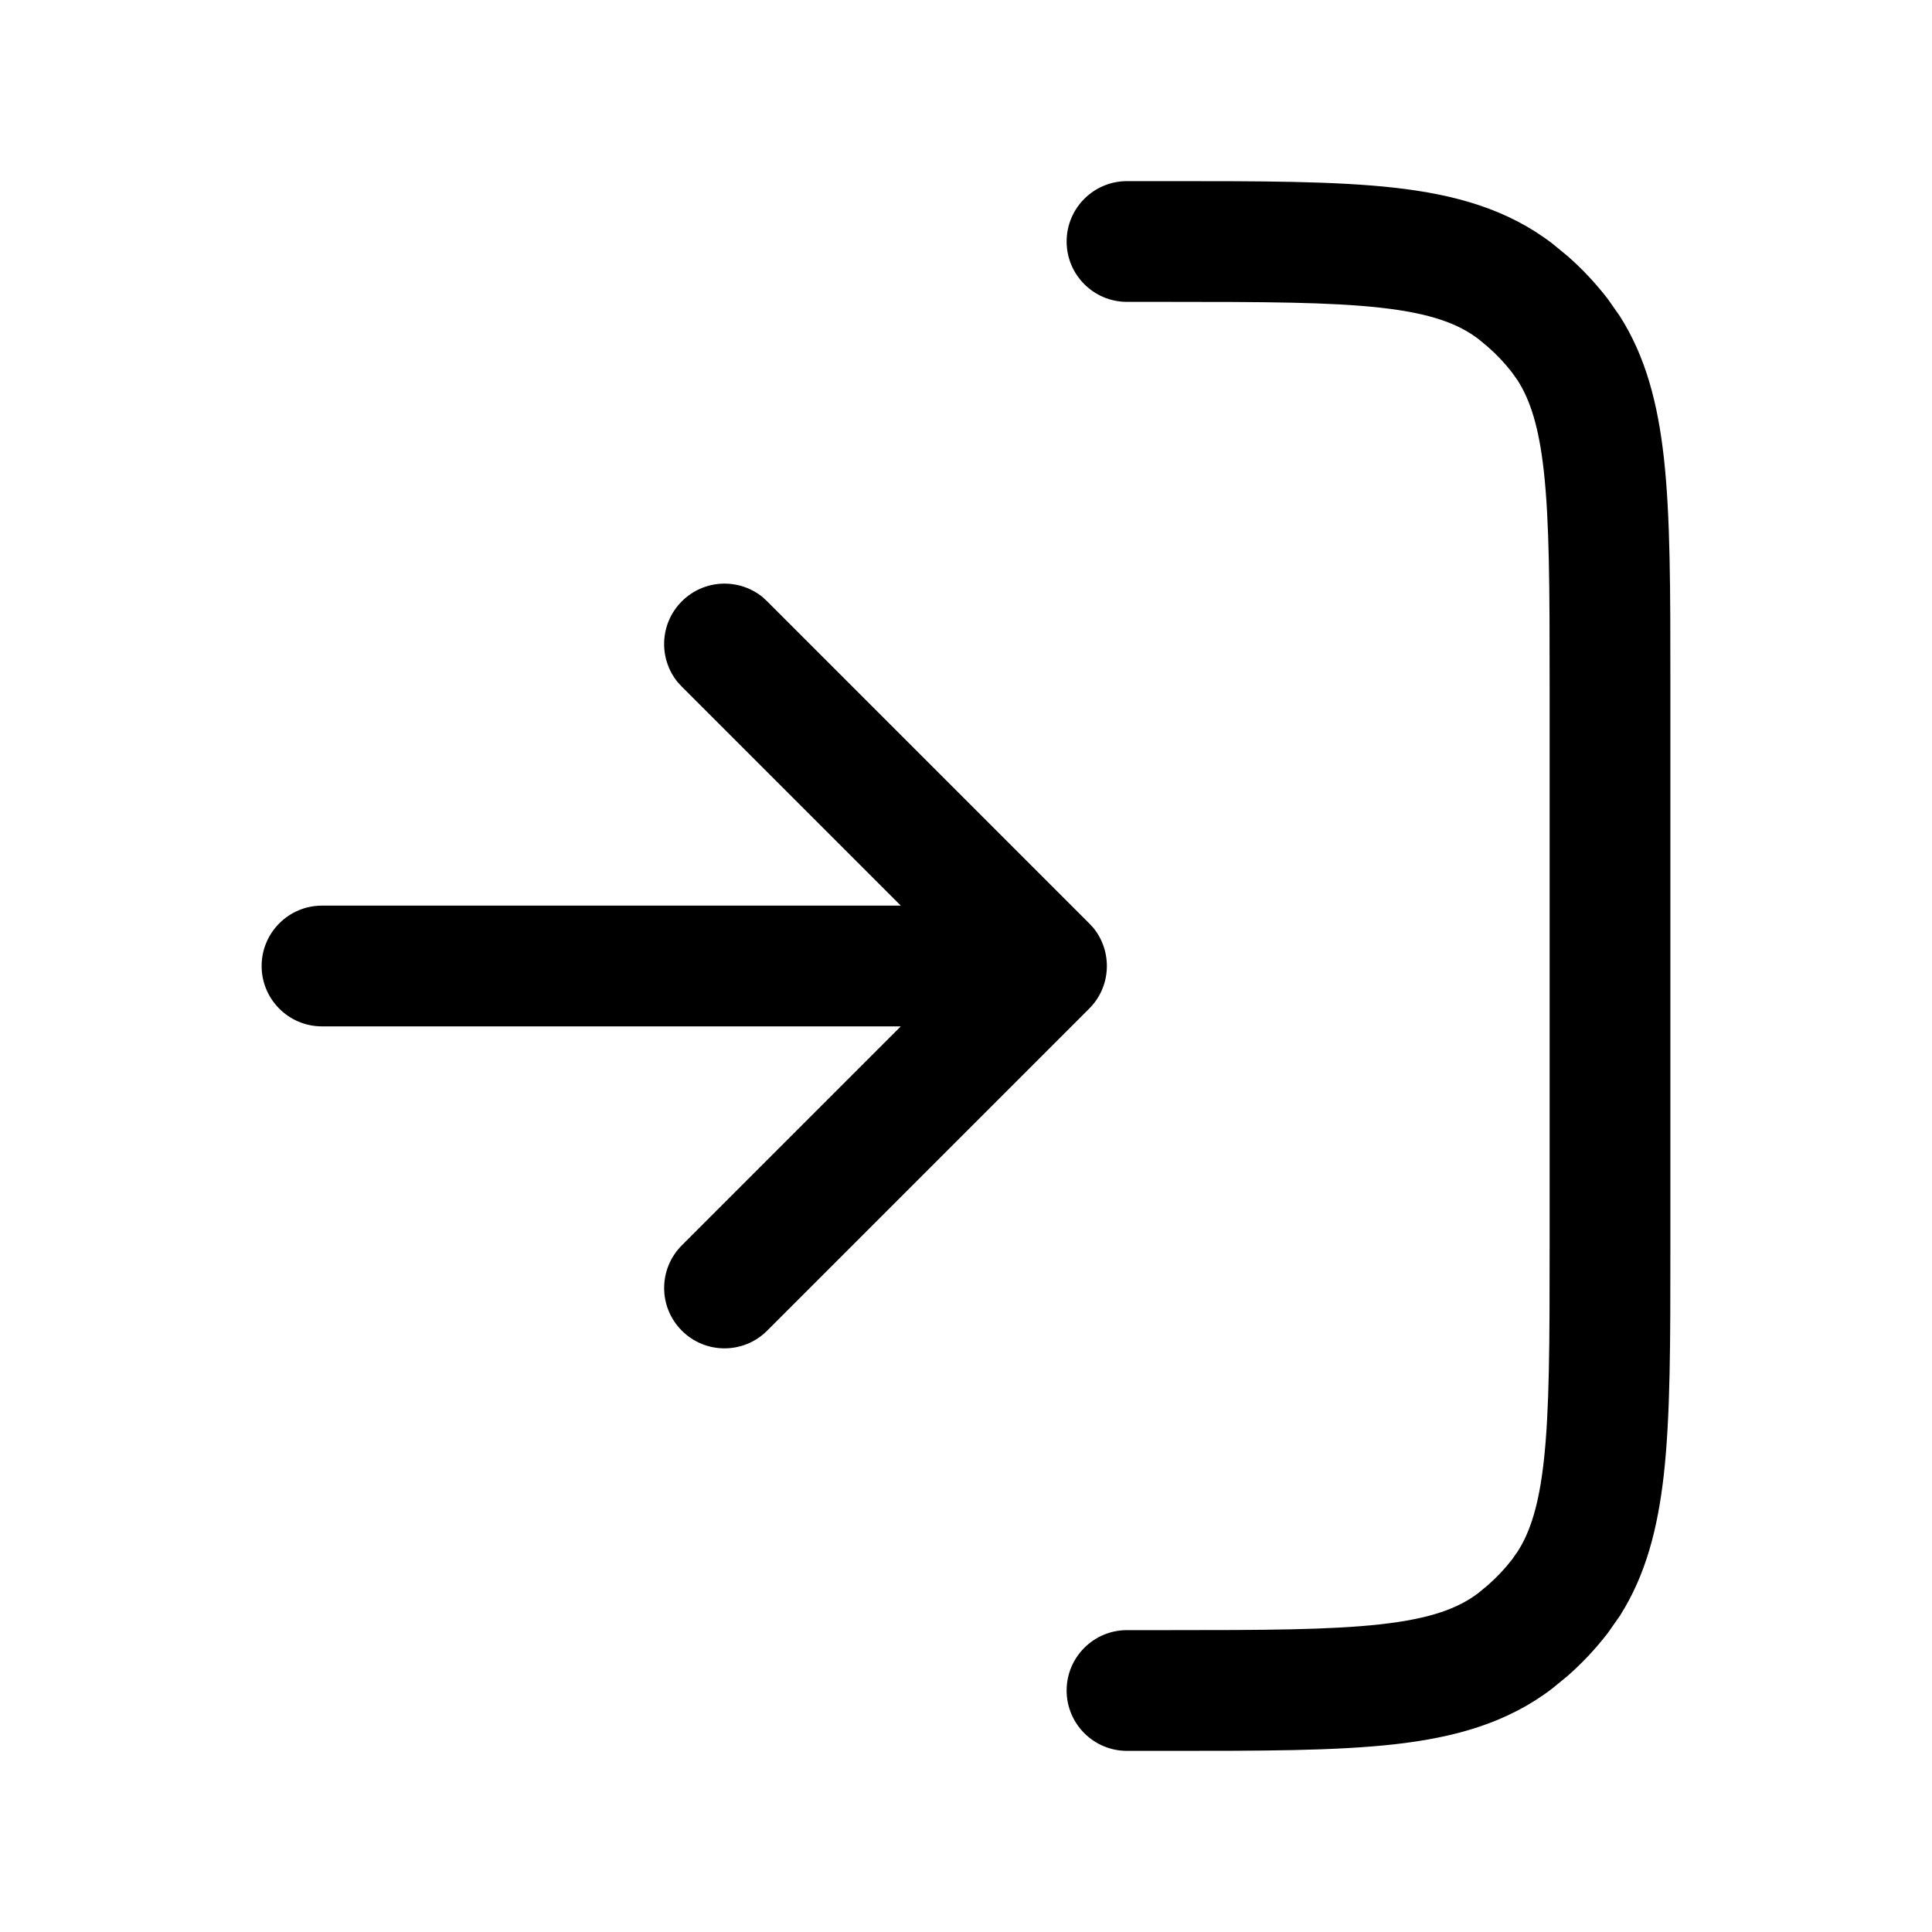 <svg width="24" height="24" viewBox="0 0 24 24" fill="none" xmlns="http://www.w3.org/2000/svg">
<path d="M14.5 2.25C15.655 2.25 16.585 2.249 17.324 2.332C18.078 2.417 18.727 2.599 19.283 3.025L19.473 3.181C19.657 3.342 19.825 3.522 19.975 3.717L20.124 3.93C20.446 4.437 20.593 5.016 20.668 5.676C20.751 6.415 20.75 7.345 20.75 8.5V15.5C20.75 16.655 20.751 17.585 20.668 18.324C20.593 18.984 20.446 19.563 20.124 20.07L19.975 20.283C19.825 20.478 19.657 20.658 19.473 20.819L19.283 20.975C18.727 21.401 18.078 21.583 17.324 21.668C16.585 21.751 15.655 21.75 14.5 21.75H14C13.586 21.75 13.25 21.414 13.25 21C13.25 20.586 13.586 20.25 14 20.25H14.5C15.69 20.25 16.52 20.248 17.155 20.177C17.776 20.107 18.119 19.978 18.37 19.785L18.483 19.691C18.594 19.594 18.695 19.487 18.785 19.37L18.855 19.27C19.009 19.028 19.116 18.698 19.177 18.155C19.248 17.52 19.25 16.69 19.25 15.5V8.5C19.25 7.31 19.248 6.48 19.177 5.845C19.116 5.302 19.009 4.972 18.855 4.729L18.785 4.63C18.695 4.513 18.594 4.406 18.483 4.309L18.37 4.215C18.119 4.022 17.776 3.893 17.155 3.823C16.52 3.752 15.69 3.75 14.5 3.75H14C13.586 3.75 13.25 3.414 13.25 3C13.25 2.586 13.586 2.25 14 2.25H14.5ZM8.47 7.47C8.744 7.195 9.179 7.178 9.474 7.418L9.53 7.47L13.53 11.47L13.582 11.526C13.822 11.821 13.805 12.256 13.53 12.53L9.53 16.53C9.237 16.823 8.763 16.823 8.47 16.53C8.177 16.237 8.177 15.763 8.47 15.47L11.19 12.75H4C3.586 12.75 3.25 12.414 3.25 12C3.25 11.586 3.586 11.25 4 11.25H11.19L8.47 8.53L8.418 8.474C8.178 8.179 8.195 7.744 8.47 7.47Z" fill="black"/>
</svg>
